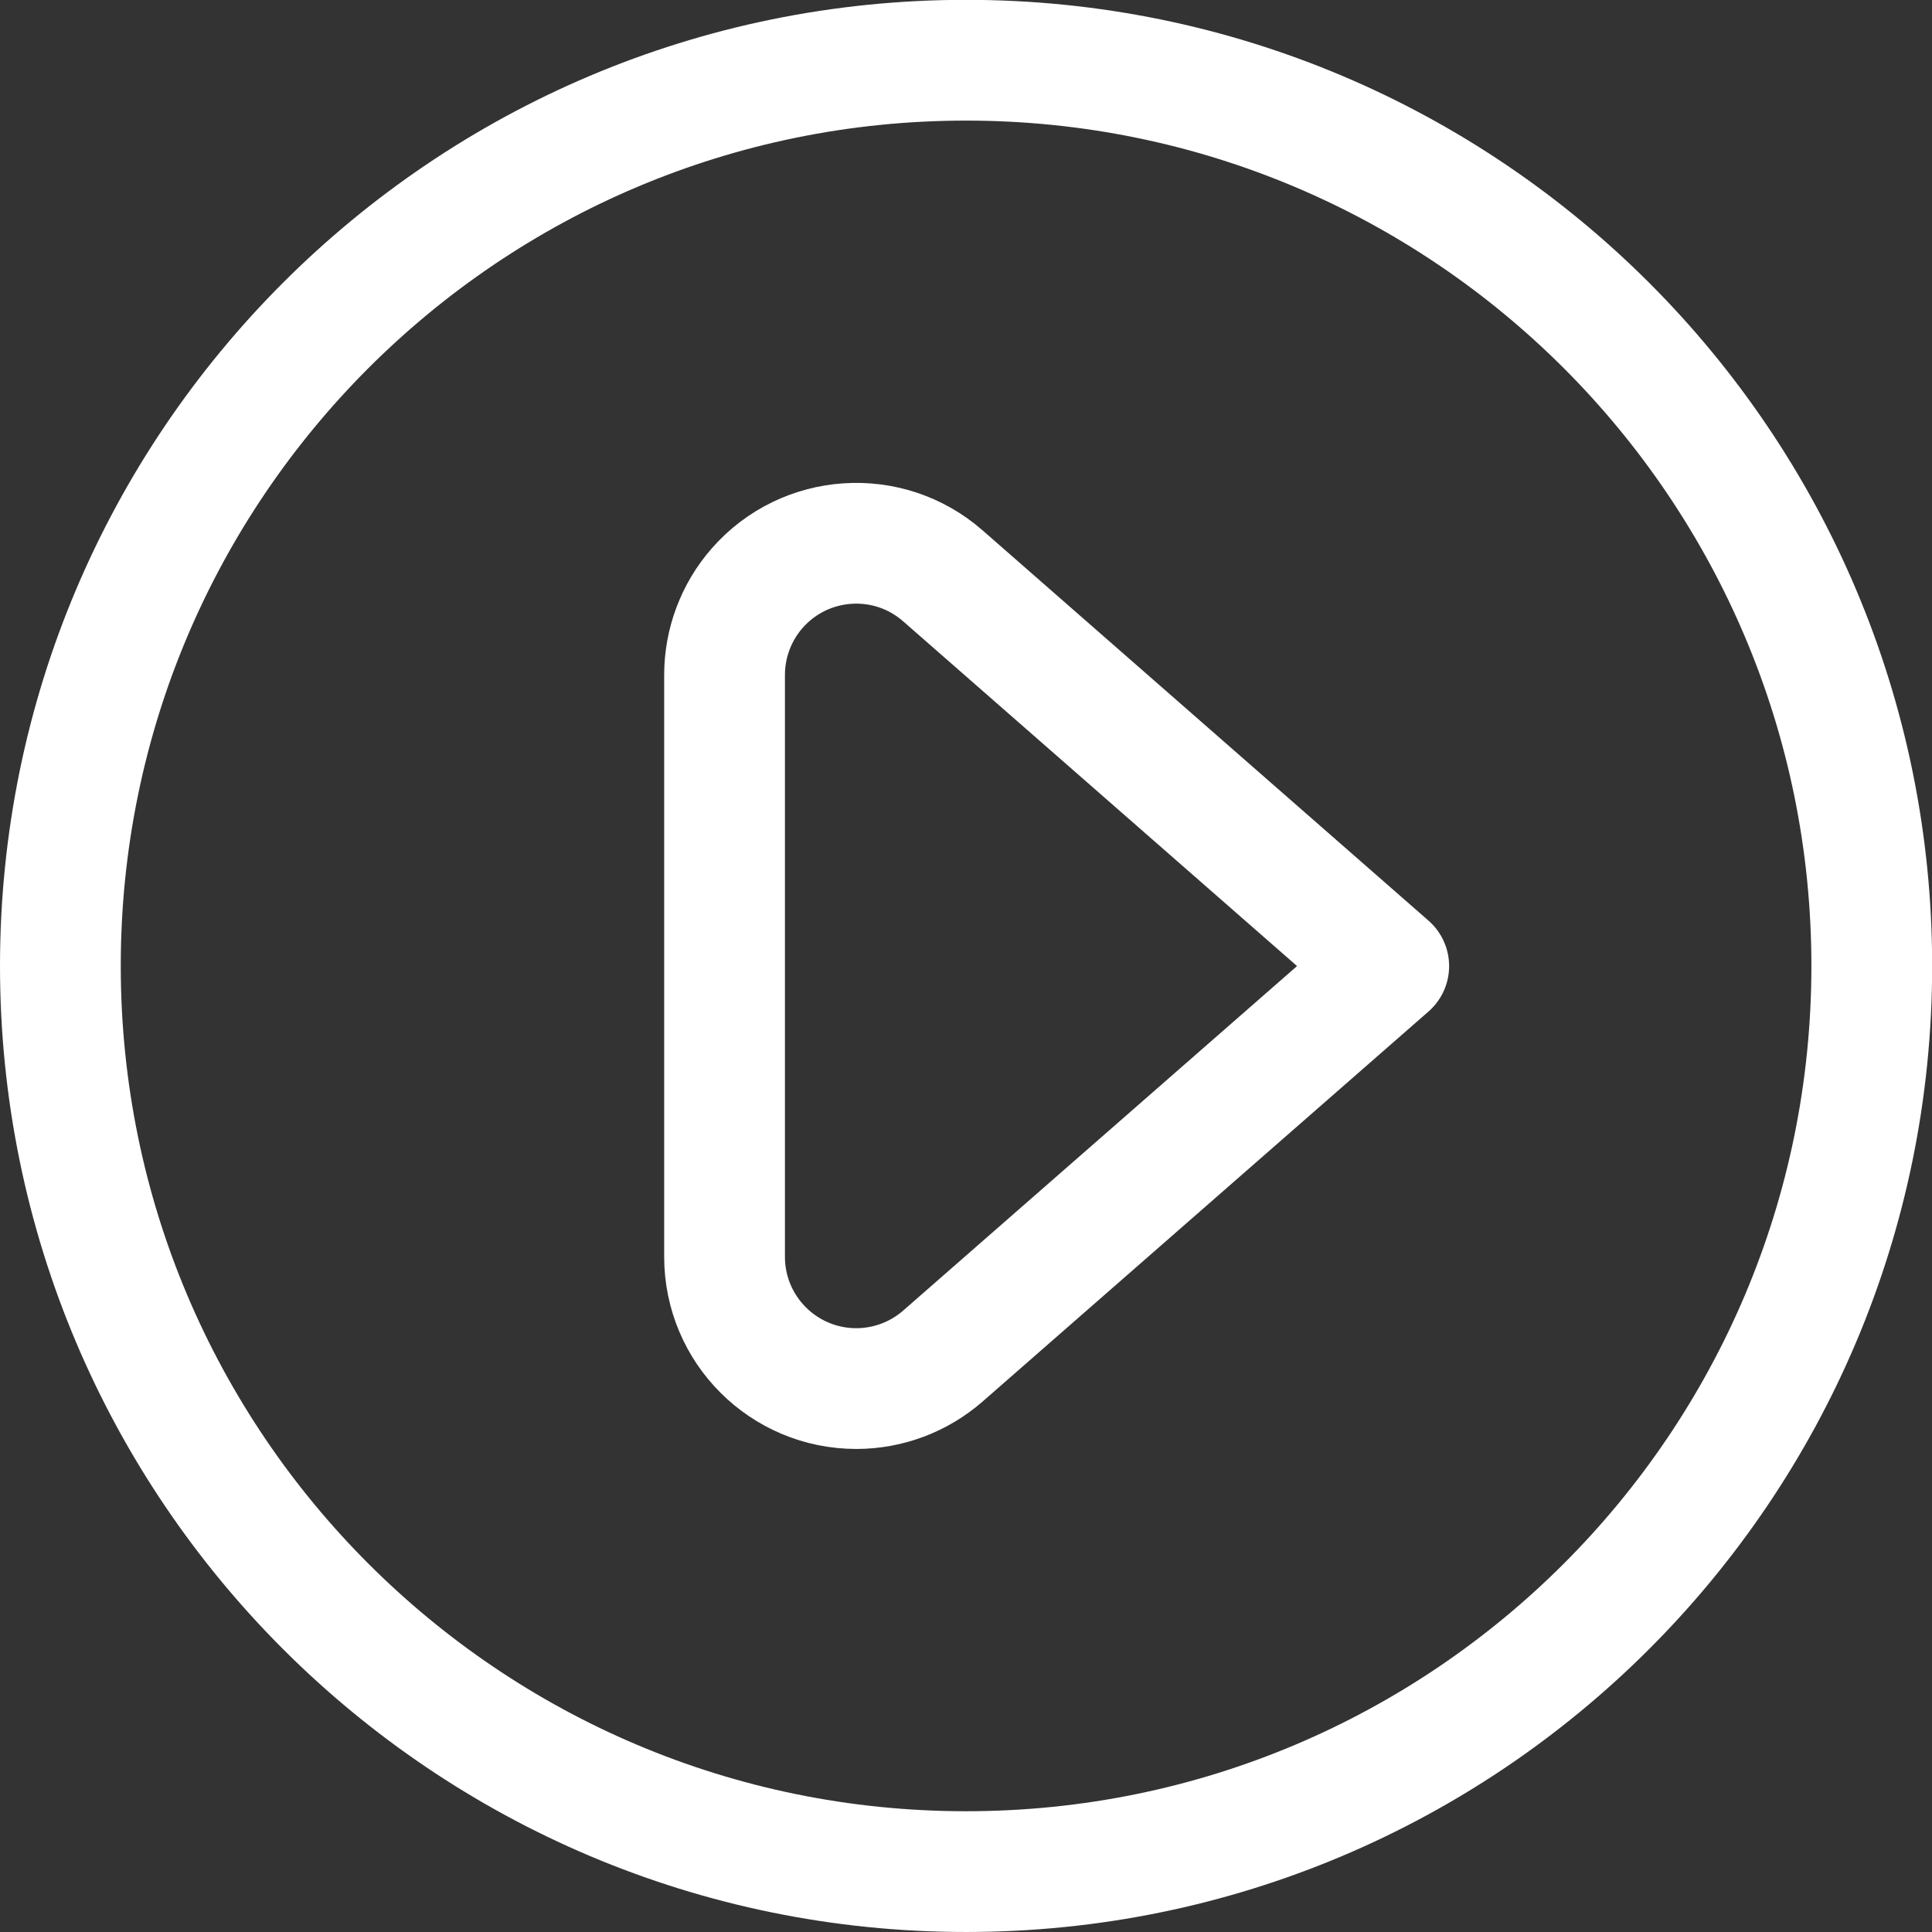 <svg xmlns="http://www.w3.org/2000/svg" version="1.1" xmlns:xlink="http://www.w3.org/1999/xlink" xmlns:svgjs="http://svgjs.com/svgjs" viewBox="0 0 100 100" height="100" width="100"><rect x="0" y="0" width="100" height="100" fill="#333333" stroke="none"/><g transform="matrix(4.167,0,0,4.167,0,0)"><path d="M 12,0.748c6.213,0,11.25,5.037,11.25,11.25S18.213,23.248,12,23.248S0.75,18.211,0.75,11.998 S5.787,0.748,12,0.748z " stroke="#ffffff" fill="none" stroke-width="1.5" stroke-linecap="round" stroke-linejoin="round"></path><path d="M 9,15.613c0.001,0.904,0.734,1.635,1.637,1.635c0.395,0,0.777-0.144,1.075-0.404L17.25,12l-5.538-4.847 C11.033,6.558,10,6.627,9.405,7.306C9.144,7.604,9,7.988,9,8.384V15.613z" stroke="#ffffff" fill="none" stroke-width="1.5" stroke-linecap="round" stroke-linejoin="round"></path></g></svg>